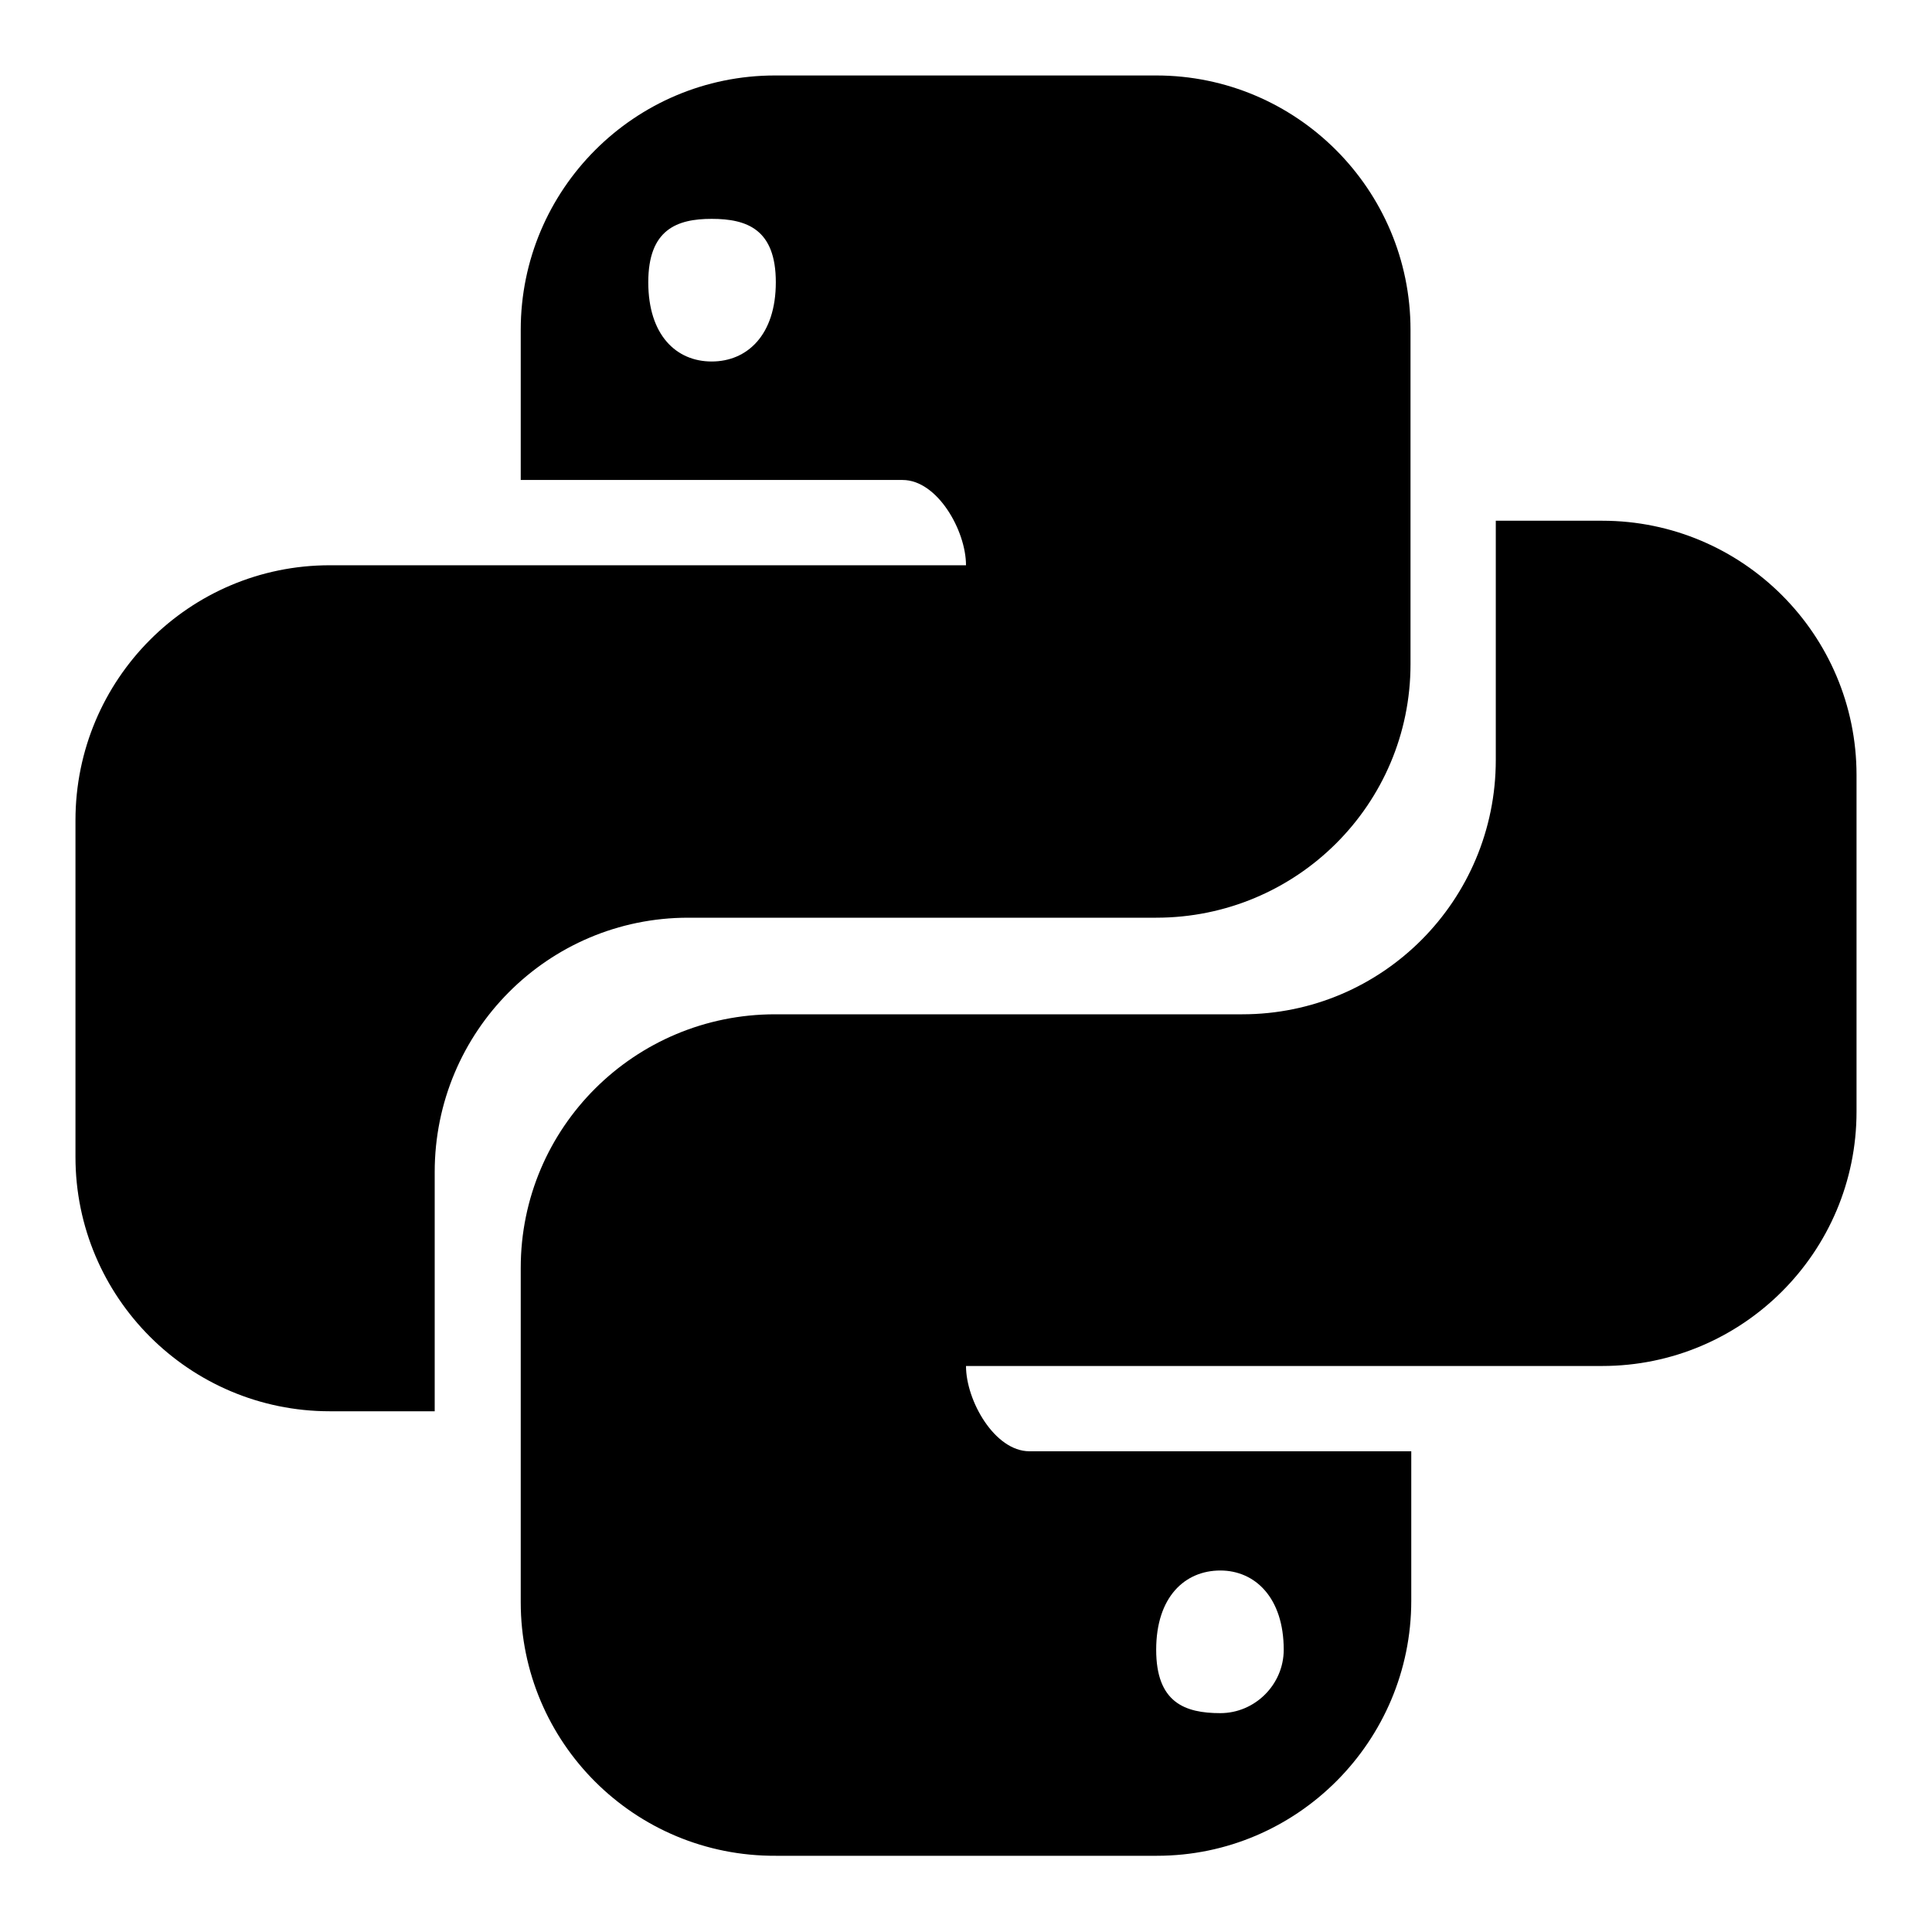 <?xml version="1.0" encoding="utf-8"?>
<!-- Svg Vector Icons : http://www.onlinewebfonts.com/icon -->
<!DOCTYPE svg PUBLIC "-//W3C//DTD SVG 1.1//EN" "http://www.w3.org/Graphics/SVG/1.1/DTD/svg11.dtd">
<svg version="1.1" xmlns="http://www.w3.org/2000/svg" xmlns:xlink="http://www.w3.org/1999/xlink" x="0px" y="0px" viewBox="0 0 256 256" enable-background="new 0 0 256 256" xml:space="preserve">
<g> <path fill="#000000" d="M212.3,69c18.6,0,33.7,15.1,33.7,33.7v44.6c0,18.6-15.1,33.7-33.7,33.7H128c0,4.6,3.8,11.3,8.4,11.3H187 v19.8c0,18.6-15.1,33.8-33.7,33.8h-50.5C84.1,246,69,230.9,69,212.3V168c0-18.6,15.1-33.6,33.7-33.6h61.9 c18.6,0,33.6-15.1,33.6-33.7V69H212.3 M161.7,208.1c-4.7,0-8.5,3.5-8.5,10.5s3.8,8.4,8.5,8.4c4.6,0,8.4-3.8,8.4-8.4 C170.1,211.7,166.3,208.1,161.7,208.1 M43.7,187C25.1,187,10,171.9,10,153.3v-44.6C10,90,25.1,74.9,43.7,74.9H128 c0-4.6-3.8-11.3-8.4-11.3H69V43.7C69,25.1,84.1,10,102.7,10h50.5c18.6,0,33.7,15.1,33.7,33.7V88c0,18.6-15.1,33.6-33.7,33.6h-62 c-18.6,0-33.6,15.1-33.6,33.7V187H43.7 M94.3,47.9c4.7,0,8.5-3.5,8.5-10.5S99,29,94.3,29c-4.6,0-8.4,1.4-8.4,8.4 S89.6,47.9,94.3,47.9z"/></g>
</svg>